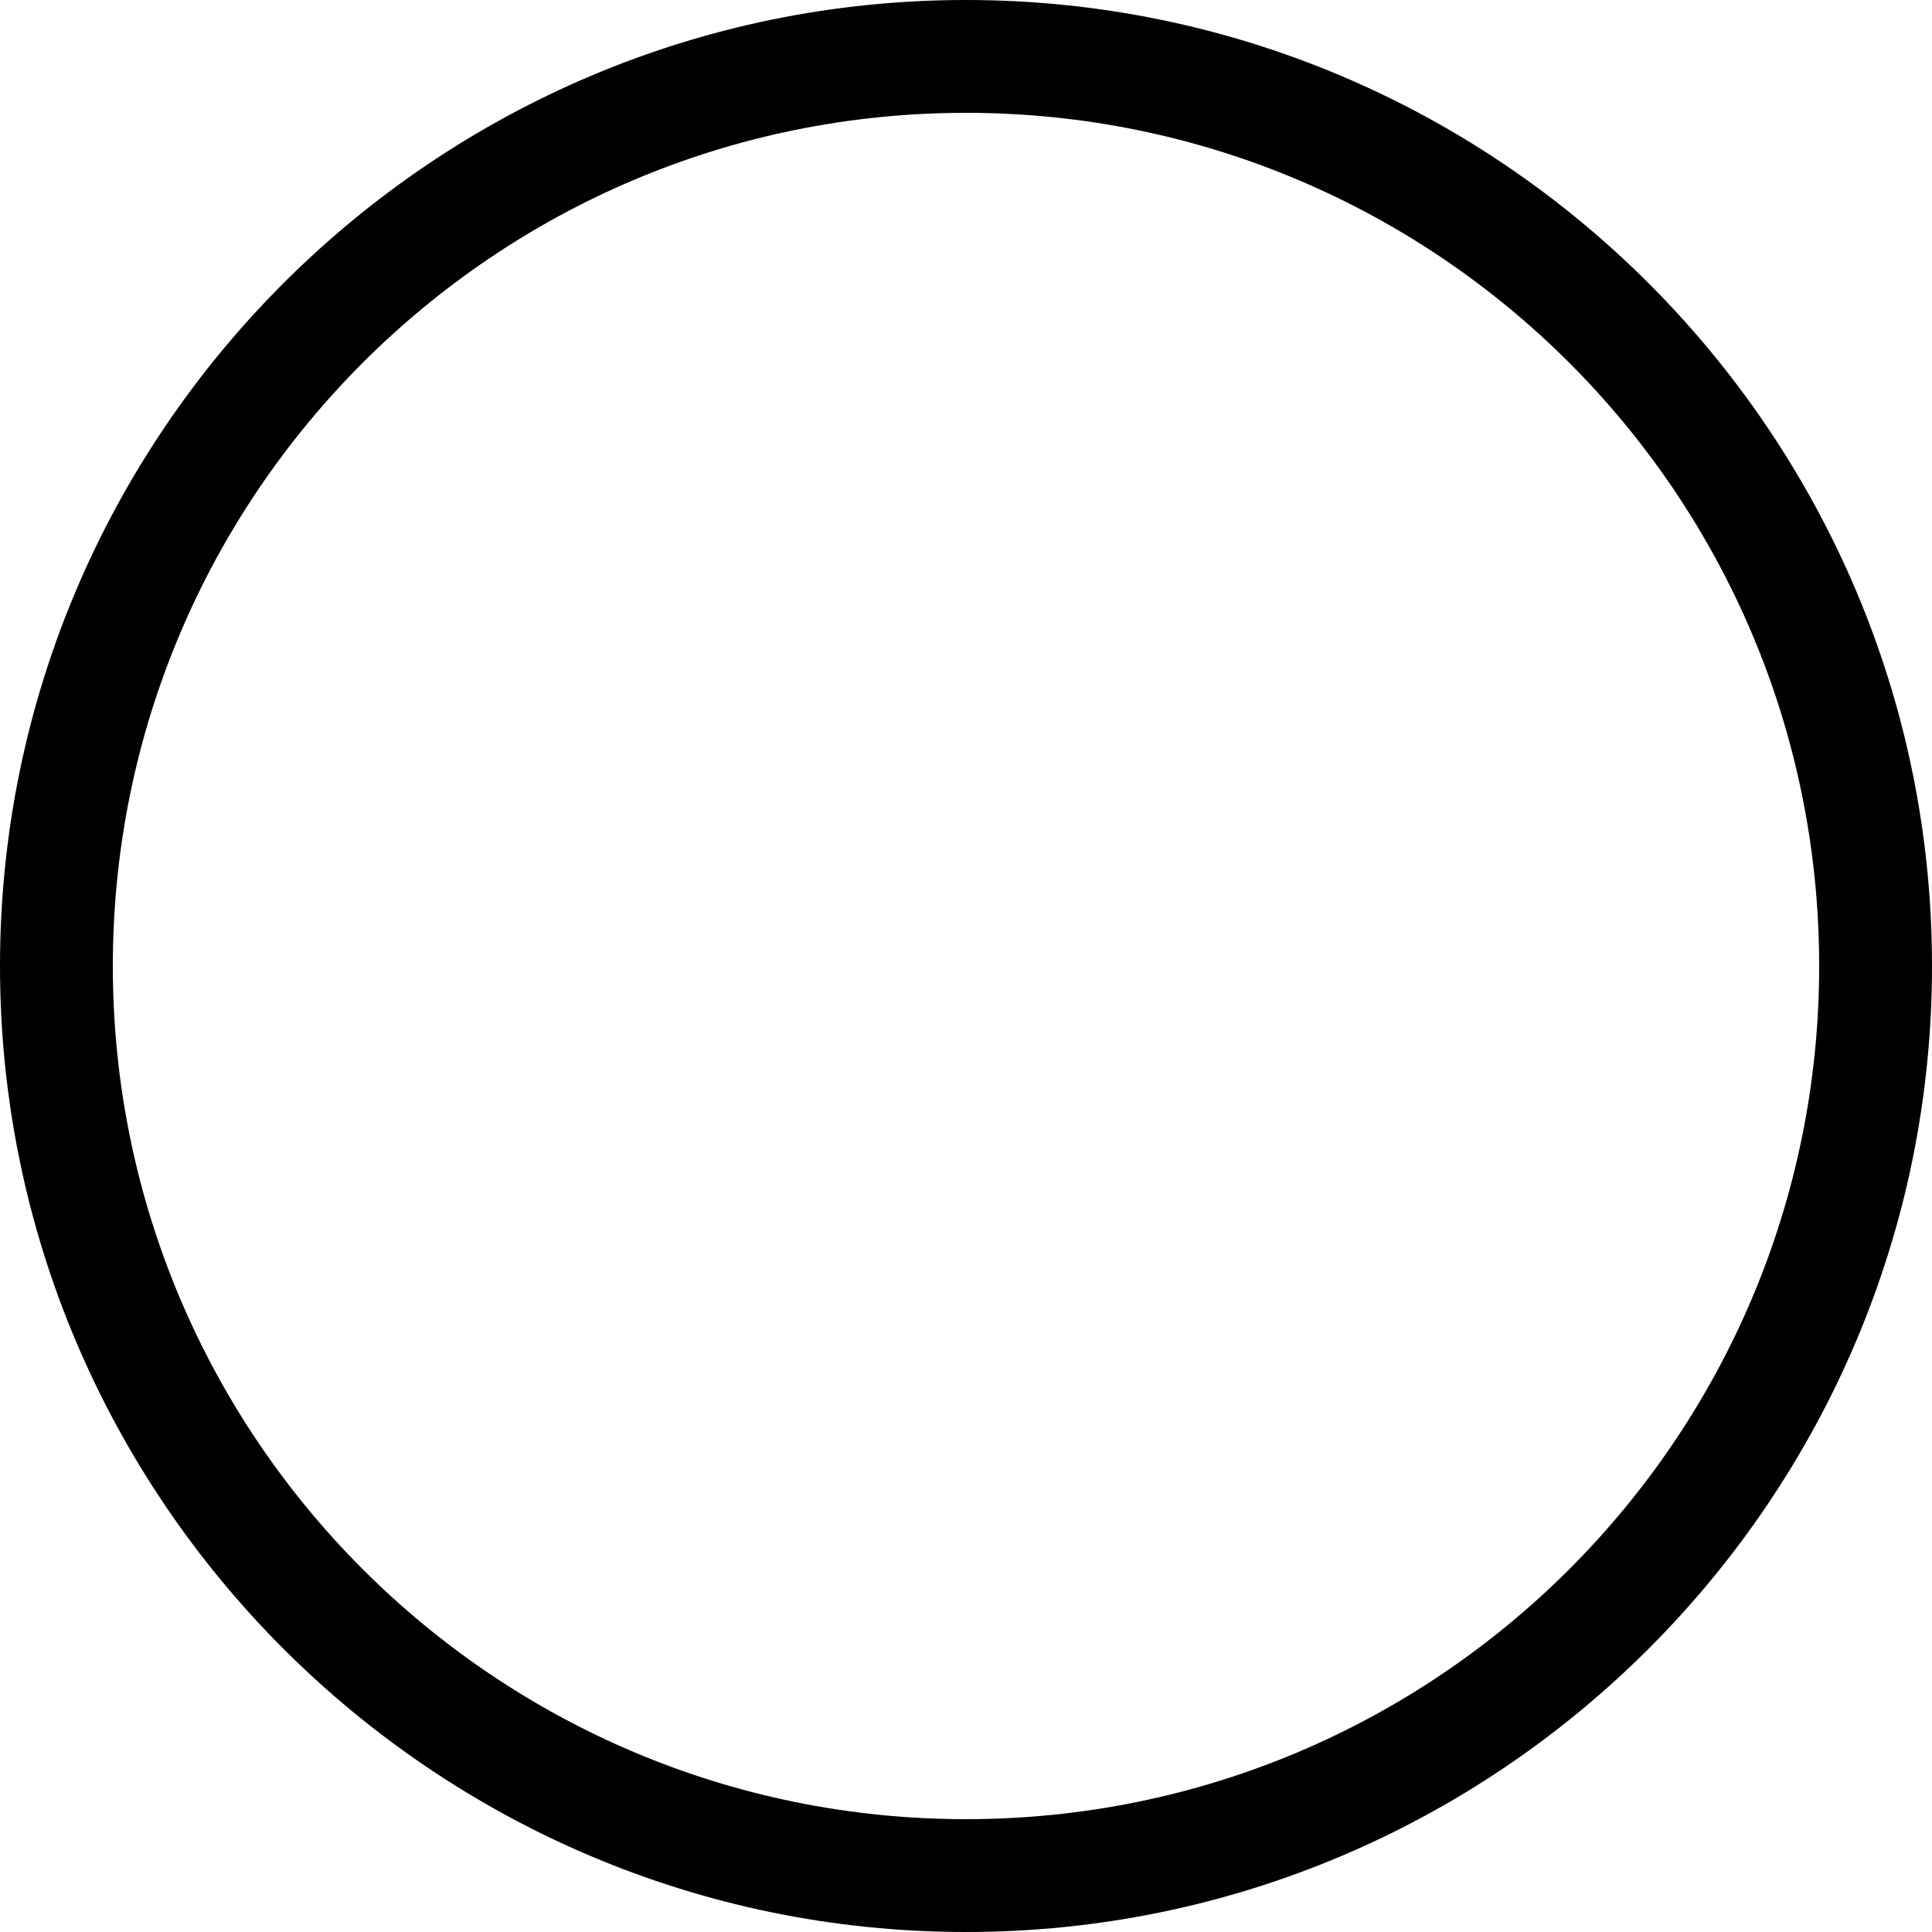 <?xml version="1.0" encoding="UTF-8"?><svg id="Layer_2" xmlns="http://www.w3.org/2000/svg" viewBox="0 0 97.6 97.6"><defs><style>.cls-1{fill:#000;stroke-width:0px;}</style></defs><g id="Layer_1-2"><path class="cls-1" d="M48.8,97.6C21.9,97.6,0,75.7,0,48.8S21.9,0,48.8,0s48.8,21.9,48.8,48.8-21.9,48.8-48.8,48.8ZM48.8,5.7C25,5.7,5.7,25,5.7,48.8s19.3,43.1,43.1,43.1,43.1-19.3,43.1-43.1S72.6,5.7,48.8,5.7Z"/></g></svg>
